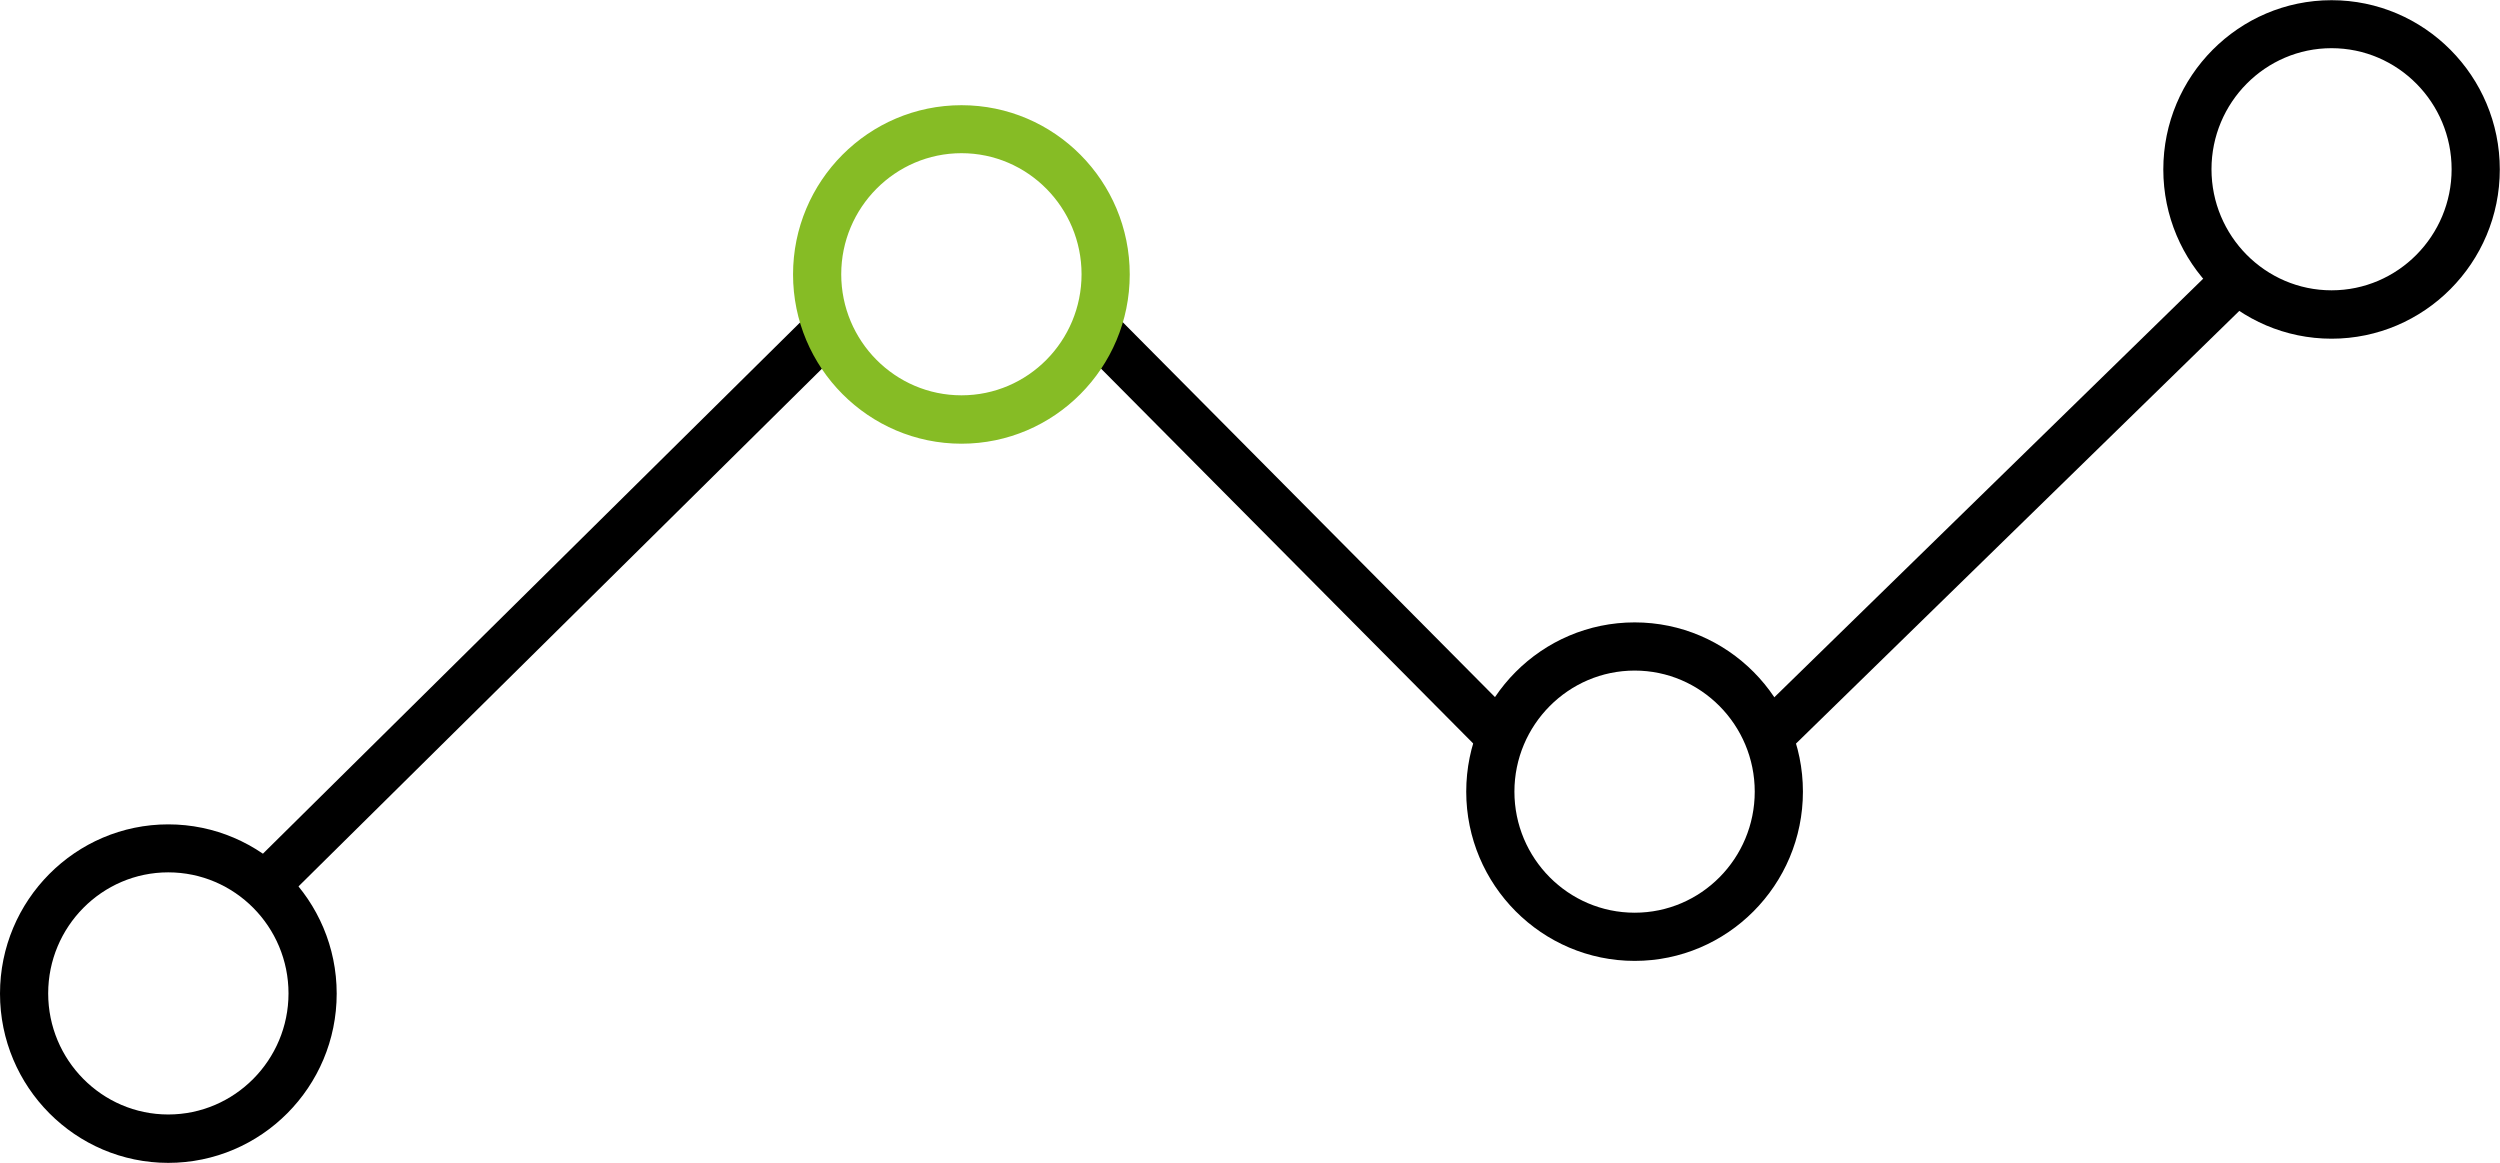 <?xml version="1.0" encoding="UTF-8"?>
<svg xmlns="http://www.w3.org/2000/svg" id="Ebene_1" viewBox="0 0 124.52 57.92">
  <g id="Shape">
    <path d="M14.25,44.76l-1.69-1.71,28.15-27.84,1.69,1.71-28.15,27.84ZM74.23,37.89l-20.85-21,1.7-1.69,20.85,21-1.7,1.69ZM88.58,37.89l-1.68-1.72,23.37-22.81,1.68,1.72-23.37,22.81Z"></path>
  </g>
  <g id="Oval">
    <path d="M116.13,16.87c-4.62,0-8.38-3.78-8.38-8.43s3.76-8.43,8.38-8.43,8.38,3.78,8.38,8.43-3.76,8.43-8.38,8.43ZM116.13,2.4c-3.3,0-5.98,2.71-5.98,6.03s2.68,6.03,5.98,6.03,5.98-2.71,5.98-6.03-2.68-6.03-5.98-6.03Z"></path>
  </g>
  <g id="Oval-2">
    <path d="M81.42,47.86c-4.62,0-8.39-3.78-8.39-8.43s3.76-8.43,8.39-8.43,8.38,3.78,8.38,8.43-3.76,8.43-8.38,8.43ZM81.42,33.4c-3.3,0-5.99,2.71-5.99,6.03s2.68,6.03,5.99,6.03,5.98-2.71,5.98-6.03-2.68-6.03-5.98-6.03Z"></path>
  </g>
  <g id="Oval-3">
    <path d="M47.89,22.1c-4.62,0-8.39-3.78-8.39-8.43s3.76-8.43,8.39-8.43,8.38,3.78,8.38,8.43-3.76,8.43-8.38,8.43ZM47.89,7.63c-3.3,0-5.99,2.71-5.99,6.03s2.68,6.03,5.99,6.03,5.98-2.71,5.98-6.03-2.68-6.03-5.98-6.03Z" style="fill:#86bc25;"></path>
  </g>
  <g id="Oval-4">
    <path d="M8.38,57.92c-4.62,0-8.38-3.78-8.38-8.43s3.76-8.43,8.38-8.43,8.39,3.78,8.39,8.43-3.76,8.43-8.39,8.43ZM8.38,43.45c-3.3,0-5.98,2.71-5.98,6.03s2.68,6.03,5.98,6.03,5.99-2.71,5.99-6.03-2.68-6.03-5.99-6.03Z"></path>
  </g>
</svg>
